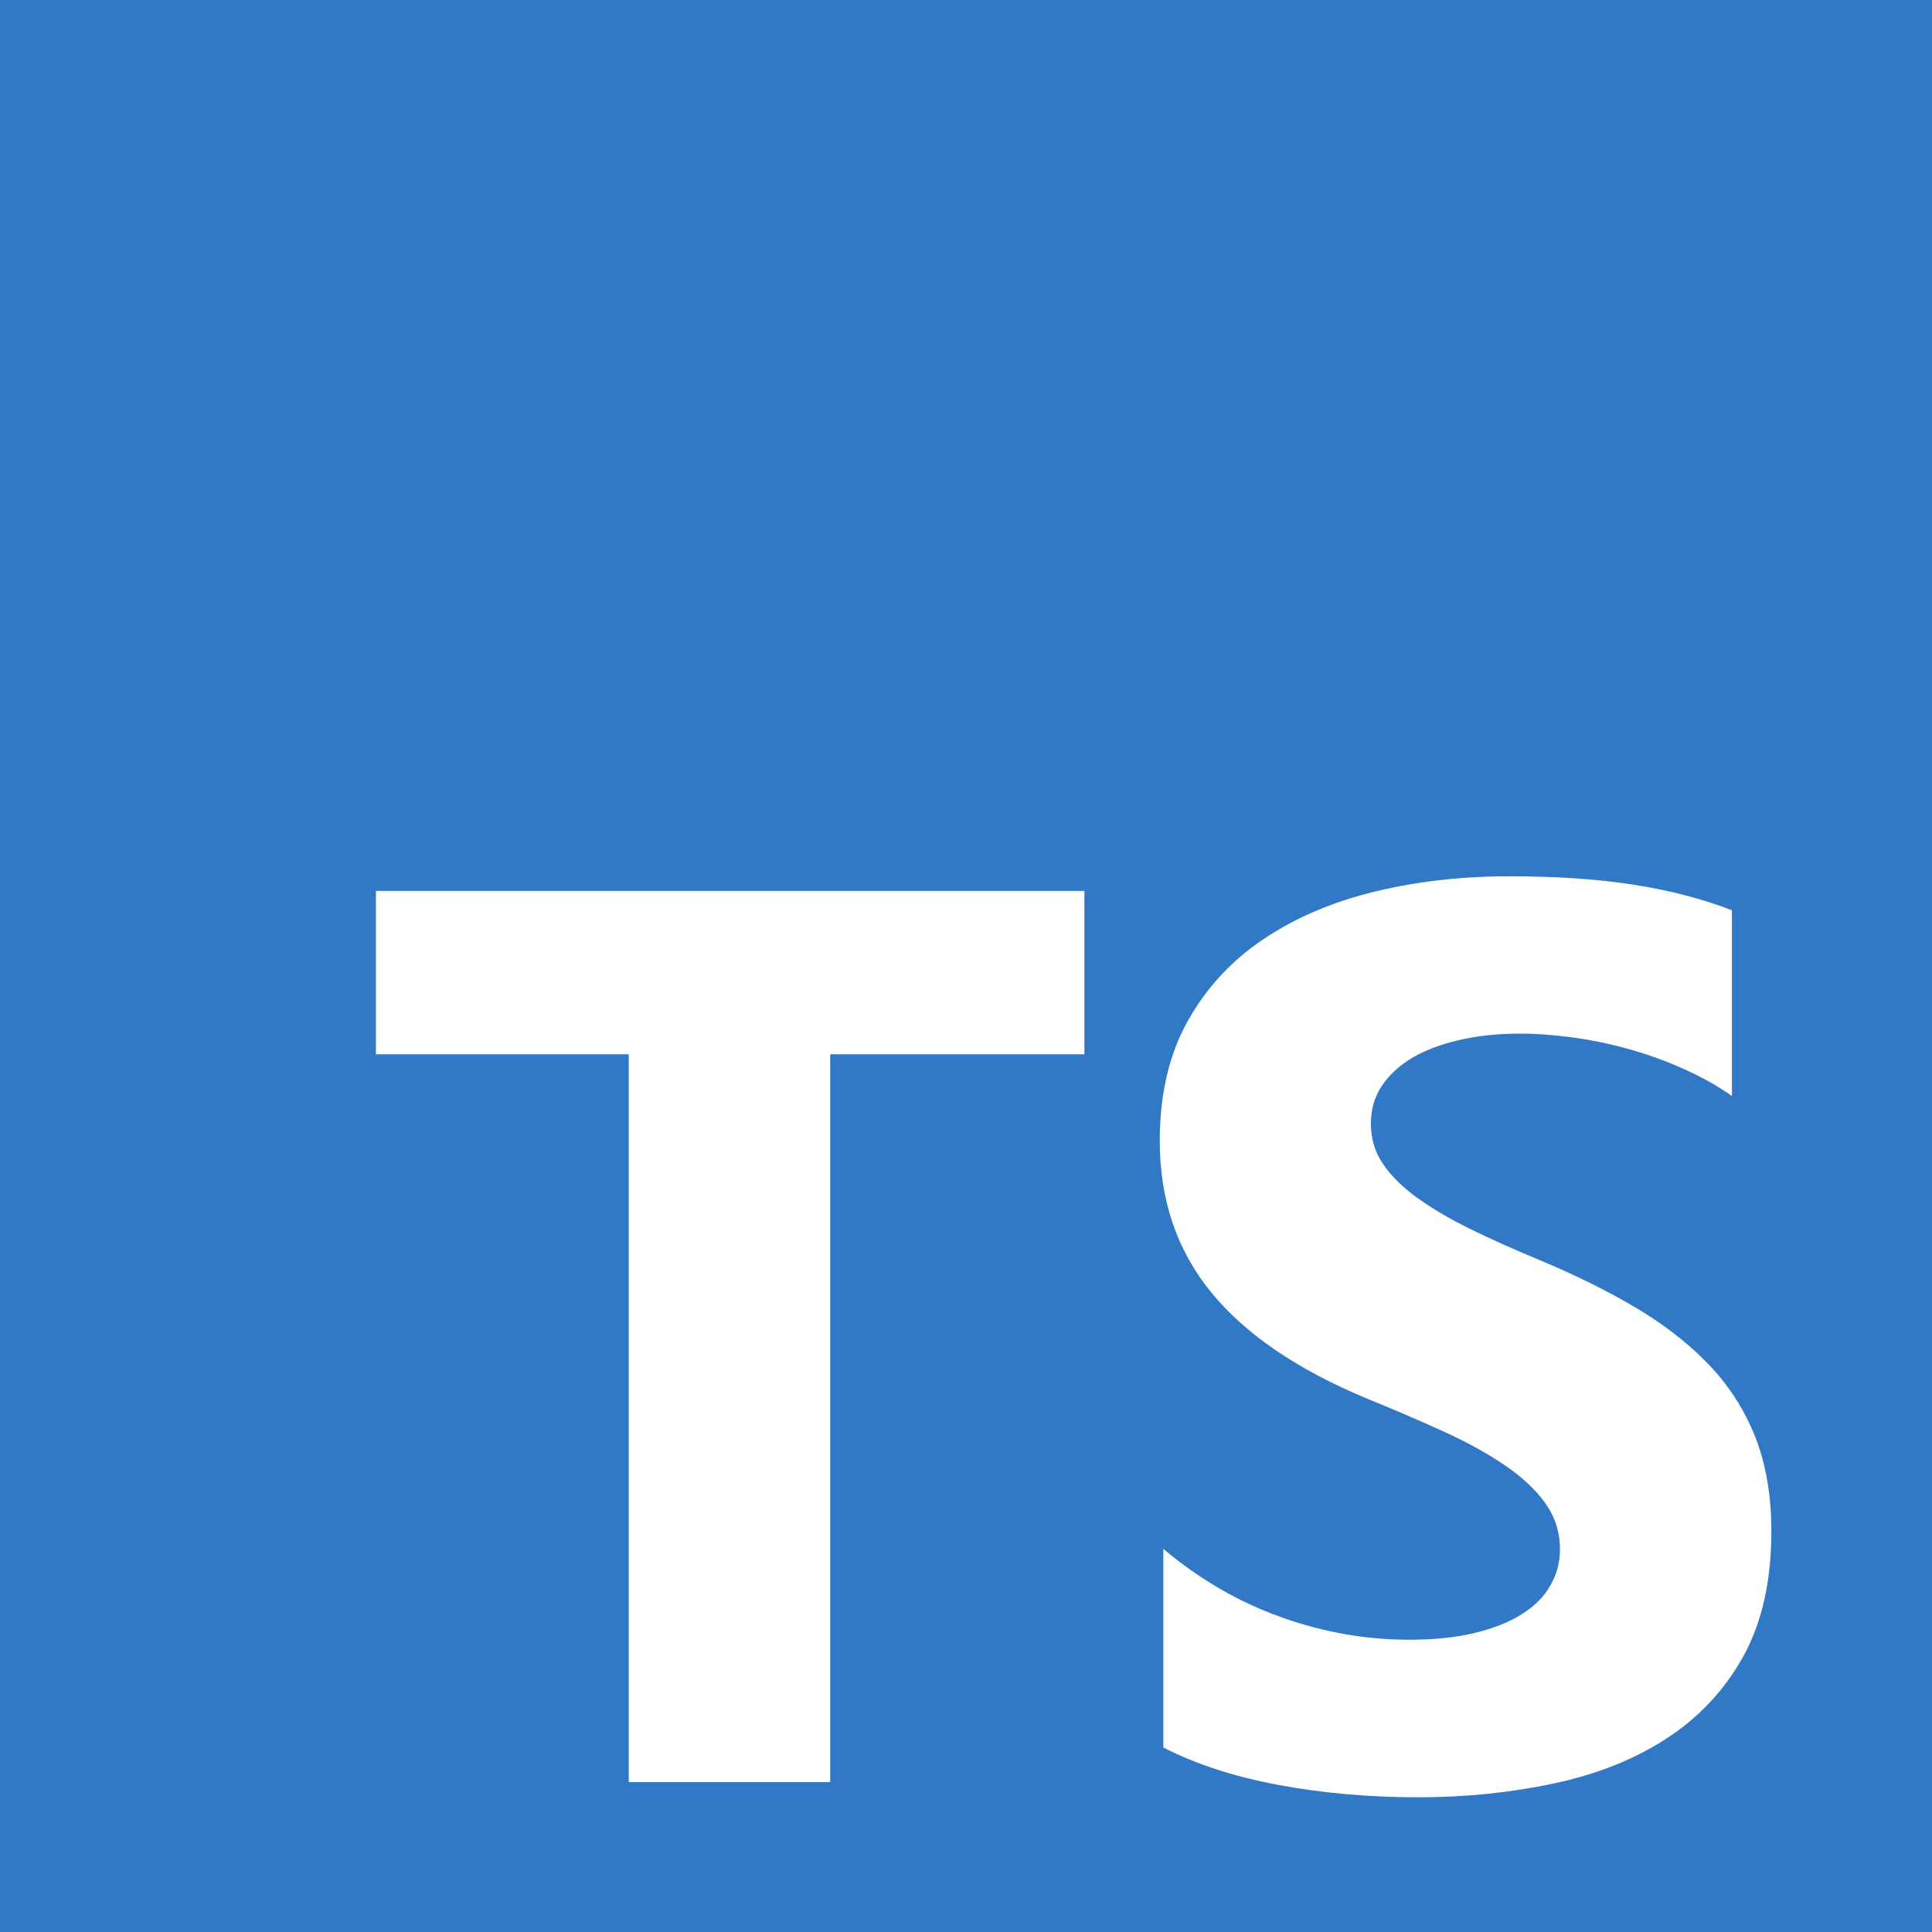 <?xml version="1.0" encoding="UTF-8"?>
<svg id="Layer_2" data-name="Layer 2" xmlns="http://www.w3.org/2000/svg" viewBox="0 0 70 70">
  <defs>
    <style>
      .cls-1 {
        fill: #fff;
      }

      .cls-2 {
        fill: #3178c6;
      }
    </style>
  </defs>
  <g id="Capa_1" data-name="Capa 1">
    <g>
      <rect class="cls-2" width="70" height="70"/>
      <g>
        <path class="cls-1" d="M39.29,38.2h-9.21v26.37h-7.3v-26.37h-9.16v-5.92h25.67v5.92Z"/>
        <path class="cls-1" d="M42.15,63.33v-7.21c1.31,1.1,2.72,1.92,4.26,2.47,1.53.55,3.08.82,4.64.82.92,0,1.71-.08,2.4-.25.68-.17,1.25-.39,1.71-.69.46-.29.8-.64,1.02-1.04.23-.4.34-.83.34-1.29,0-.63-.18-1.19-.54-1.69-.36-.5-.85-.95-1.47-1.37-.62-.42-1.36-.83-2.22-1.22-.86-.39-1.78-.79-2.77-1.19-2.52-1.05-4.4-2.33-5.64-3.85-1.24-1.52-1.86-3.35-1.86-5.49,0-1.68.34-3.13,1.01-4.33.68-1.21,1.59-2.2,2.76-2.98,1.16-.78,2.51-1.35,4.04-1.72,1.53-.37,3.15-.55,4.86-.55s3.17.1,4.47.3c1.3.2,2.5.51,3.59.93v6.73c-.54-.38-1.13-.71-1.77-.99-.64-.29-1.29-.52-1.97-.71-.68-.19-1.35-.33-2.02-.42-.67-.09-1.3-.14-1.9-.14-.83,0-1.58.08-2.25.24-.68.16-1.25.38-1.71.66-.47.29-.83.63-1.08,1.02-.26.4-.38.84-.38,1.34,0,.54.14,1.02.43,1.45.29.43.69.83,1.22,1.22.53.38,1.16.76,1.91,1.13.75.37,1.6.75,2.54,1.14,1.29.54,2.45,1.11,3.48,1.72,1.03.61,1.91,1.29,2.65,2.06.74.77,1.3,1.64,1.69,2.62.39.98.59,2.13.59,3.43,0,1.8-.34,3.31-1.02,4.54-.68,1.22-1.61,2.21-2.78,2.97-1.17.76-2.53,1.3-4.09,1.63-1.55.33-3.19.5-4.92.5s-3.46-.15-5.06-.45c-1.6-.3-2.98-.75-4.15-1.35Z"/>
      </g>
    </g>
  </g>
</svg>